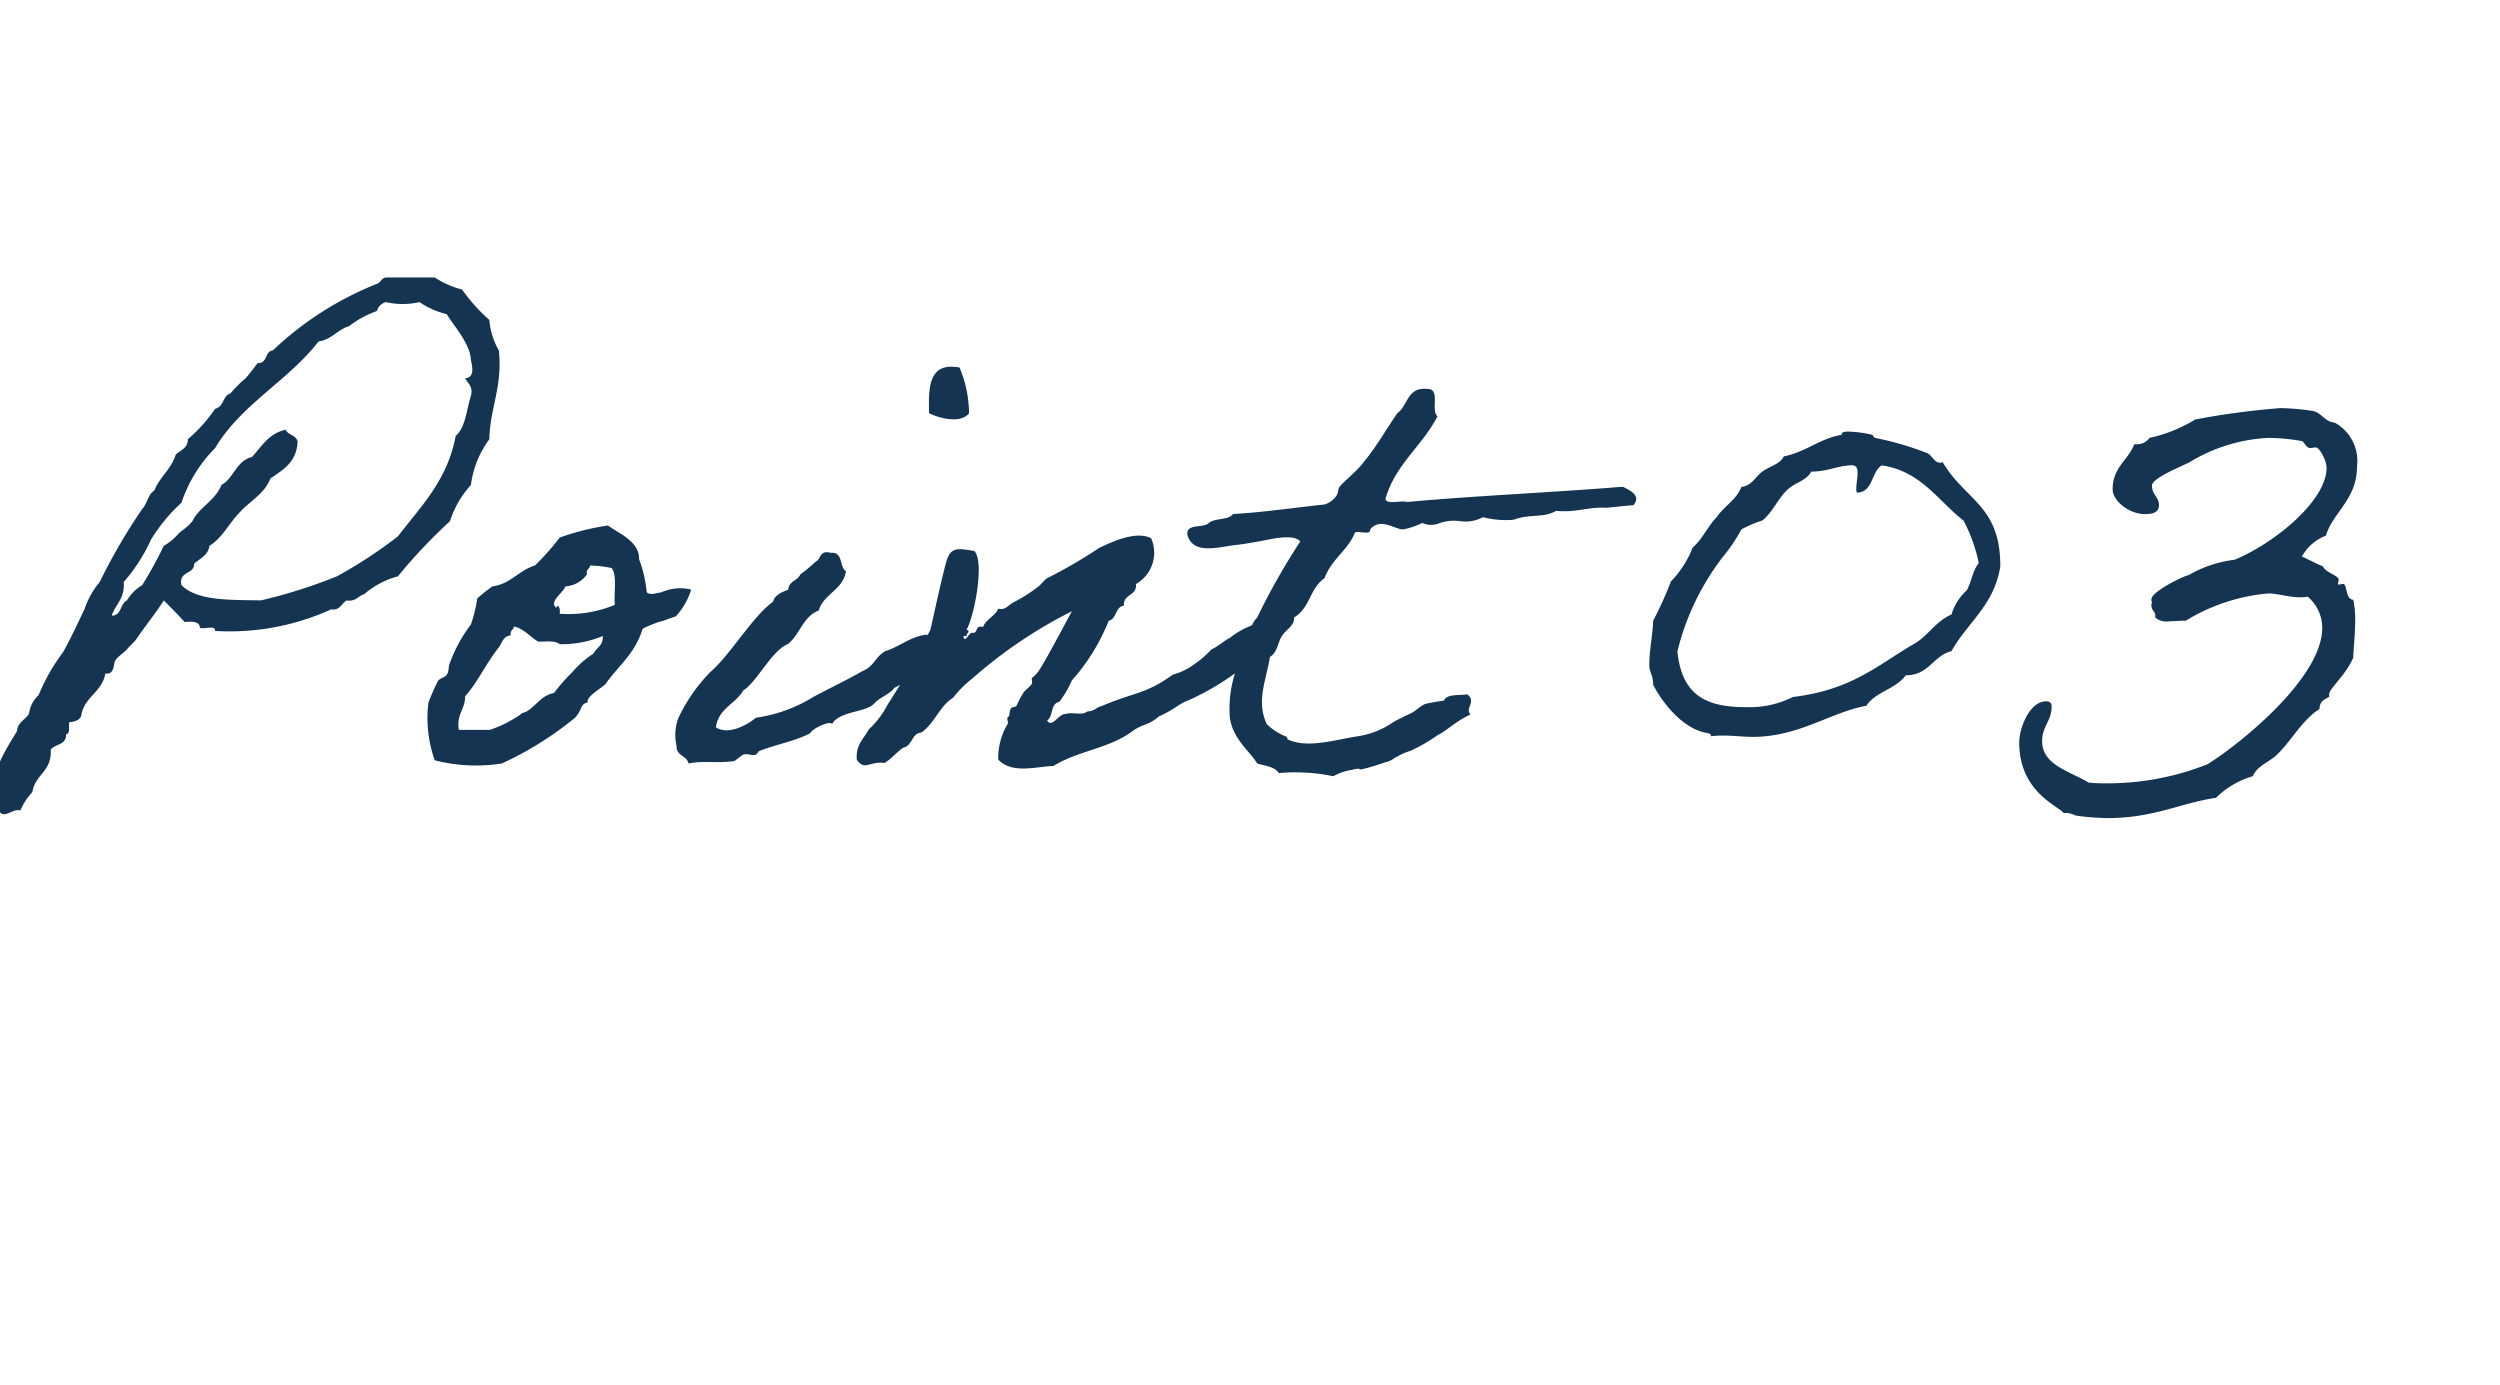 <svg xmlns="http://www.w3.org/2000/svg" width="130" height="72" viewBox="0 0 130 72">
  <path id="Point_01" data-name="Point 01" d="M9.6-7.656c.4-.033.792-.033.792.3.231.1.825-.165.792.165a12.757,12.757,0,0,0,6.039-1.122c.462.066.528-.3.792-.462.5.066.594-.231.924-.33a4.448,4.448,0,0,1,1.749-.924A27.84,27.84,0,0,1,23.4-12.9a5.044,5.044,0,0,1,1.089-1.881,5.015,5.015,0,0,1,.957-2.376c.033-1.65.693-2.706.495-4.62a3.735,3.735,0,0,1-.495-1.584,9.345,9.345,0,0,1-1.419-1.584,4.636,4.636,0,0,1-1.419-.627H20.064c-.231.033-.264.264-.462.33A16.923,16.923,0,0,0,14.19-21.78c-.429.033-.264.693-.792.66-.2.264-.4.528-.627.792a5.985,5.985,0,0,0-.792.792c-.4.1-.33.693-.792.792A8.012,8.012,0,0,1,9.768-17.16c0,.462-.363.561-.627.792-.231.759-.825,1.155-1.122,1.881-.33.2-.363.693-.627.957a30.8,30.8,0,0,0-2.211,3.8,4.33,4.33,0,0,0-.792,1.419c-.4.825-.726,1.551-1.122,2.244A9.783,9.783,0,0,0,2.013-3.861a1.567,1.567,0,0,0-.5.957c-.165.33-.594.429-.627.924C.3-1.023-.627.4-.363,1.683c0,.231-.033.528.3.462.264.495.726-.132,1.122,0a3.208,3.208,0,0,1,.627-.957C1.815.264,2.706.132,2.64-1.023c.231-.3.825-.231.792-.792.231-.033.132-.363.165-.627.3-.033.528-.1.627-.33.132-.99,1.089-1.221,1.254-2.211.462.1.429-.495.5-.627.066-.2.528-.495.627-.627.132-.165.33-.33.462-.495.462-.693.99-1.32,1.452-2.046C8.877-8.415,9.24-8.052,9.6-7.656ZM9.438-9.57c-.165-.759.66-.528.66-1.122.3-.264.726-.429.792-.924.693-.429,1.023-1.188,1.584-1.749.495-.561,1.287-.957,1.584-1.749.594-.429,1.353-.792,1.419-1.914-.066-.363-.495-.33-.627-.627-.891.2-1.254.891-1.749,1.419-.825.2-.924,1.089-1.584,1.452-.3.759-1.023,1.089-1.419,1.716-.165.363-.528.561-.792.792a3.017,3.017,0,0,1-.792.66A20.271,20.271,0,0,1,7.392-9.57a2.275,2.275,0,0,0-.792.792c-.363.165-.264.792-.792.792.2-.594.693-.891.627-1.749a9.043,9.043,0,0,0,1.419-2.211A8.9,8.9,0,0,1,9.438-13.86,7.257,7.257,0,0,1,11.187-16.7c1.353-2.277,3.8-3.5,5.379-5.544.693-.1.99-.627,1.584-.792a5.122,5.122,0,0,1,1.452-.792.654.654,0,0,1,.462-.462,3.909,3.909,0,0,0,1.749,0,4.306,4.306,0,0,0,1.419.627c.3.528,1.221,1.518,1.254,2.376.033.2.264.924-.3.957.132.264.429.4.3.924-.231.693-.264,1.617-.792,2.079-.429,2.31-1.815,3.663-3,5.214a23.859,23.859,0,0,1-3.168,2.079,26.519,26.519,0,0,1-3.96,1.254C11.946-8.811,10.263-8.745,9.438-9.57ZM24.486-7.524A7.634,7.634,0,0,0,23.4-5.544c-.1.2-.033.429-.165.627-.066.132-.4.2-.462.33a11.528,11.528,0,0,0-.495,1.122,6.519,6.519,0,0,0,.33,3A8.622,8.622,0,0,0,26.1-.3a17.588,17.588,0,0,0,3.8-2.376c.4-.429.264-.726.66-.792-.1-.3.726-.759.924-.957C32.142-5.379,33-5.973,33.4-7.26c0-.033.066-.1.594-.3.5-.2.165-.033.693-.231.264-.1.4-.132.462-.165a3.622,3.622,0,0,0,.792-1.386,2.381,2.381,0,0,0-1.353.066c-.462.165-.033.033-.495.132-.264.066-.429,0-.462-.066a6.764,6.764,0,0,0-.4-1.716c.033-.924-1.089-1.353-1.617-1.749a13.267,13.267,0,0,0-2.508.627,13.486,13.486,0,0,1-1.287,1.452c-.858.264-1.254.957-2.211,1.089a8.21,8.21,0,0,0-.792.627A7.384,7.384,0,0,1,24.486-7.524Zm6.2-3.069a6.141,6.141,0,0,1,1.122.132c.3.4.1,1.287.165,1.914a6.331,6.331,0,0,1-2.871.462c.066-.3-.132-.561-.165-.3-.429-.33.363-.792.462-1.122a1.489,1.489,0,0,0,1.122-.627C30.459-10.4,30.657-10.4,30.69-10.593ZM26.73-7.425c.528.132.825.528,1.254.792.429,0,.891-.066,1.122.132A5.553,5.553,0,0,0,31.35-6.93c0,.528-.264.528-.5.924a5.04,5.04,0,0,0-1.089.957,9.83,9.83,0,0,0-.957,1.089c-.627.1-.924.66-1.419.957-.2.1-.2.033-.33.165a6.434,6.434,0,0,1-1.584.792H23.859c-.132-.825.33-1.056.33-1.749.627-.693,1.089-1.716,1.749-2.541.165-.231.231-.594.627-.627C26.5-7.227,26.7-7.227,26.73-7.425ZM45.474-3.432c.264-.3.792-.462,1.023-.792C47.982-4.983,48.576-5.973,48.213-7c-.825.066-1.485.66-2.178.858-.561.33-.561.792-1.221,1.056-.858.495-1.65.858-2.508,1.32a7.759,7.759,0,0,1-3,1.089c-.429.363-1.419.924-2.079.5.132-.99,1.023-1.221,1.419-1.914.726-.462,1.485-2.079,2.31-2.409.627-.462.792-1.452,1.617-1.749.264-.891,1.254-1.056,1.419-2.046-.363-.231-.132-1.023-.792-.957-.594-.165-.495.33-.792.462a7.631,7.631,0,0,1-.792.66c-.132.33-.594.33-.627.792-.33.132-.693.264-.792.627-1.089.792-2.244,2.8-3.267,3.663a8.734,8.734,0,0,0-1.65,2.376,2.494,2.494,0,0,0-.1,1.452c-.033.528.528.495.627.924.693-.165,1.551,0,2.376-.132.066-.033.4-.3.462-.33.33-.1.627.2.792-.165.858-.363,1.914-.528,2.706-.957.033-.2,1.056-.693,1.122-.462C43.626-3.036,45.045-2.937,45.474-3.432Zm2.838-15.081c.528.264,1.65.561,2.079,0a6.321,6.321,0,0,0-.495-2.376C48.279-21.186,48.279-19.866,48.312-18.513ZM64.482-5.181c.033-.132.561-.33.858-.33.5-.033.858-.66.693-2.211a4.292,4.292,0,0,0-2.079.891c-.231.1-.693.5-.957.594a4.748,4.748,0,0,1-.825.726,3.35,3.35,0,0,1-1.188.594c-1.419,1.023-1.947.891-3.663,1.617-.363.1-.363.264-.792.3-.264.231-.792,0-1.122.132-.363-.033-.693.759-.957.33.33-.2.165-.891.627-.957a5.29,5.29,0,0,0,.66-1.122,10.468,10.468,0,0,0,1.914-3.1c.429-.1.33-.726.792-.792-.033-.627.693-.495.627-1.122a1.873,1.873,0,0,0,.792-2.376c-.792-.429-2.145.231-2.706.5A25.118,25.118,0,0,1,54.45-9.933c-.165.1-.33.363-.495.462a7.8,7.8,0,0,1-1.254.792c-.3.165-.429.429-.792.33-.165.4-.627.528-.792.957-.429-.132-.231.3-.528.3-.231-.066-.4.627-.495.165h.165c0-.165.231-.231,0-.33.4-.66.957-3.564.4-4.092-.792-.132-1.155-.2-1.386.363-.165.4-.759,3.168-.891,3.729a40.653,40.653,0,0,1-2.244,3.927,4.517,4.517,0,0,1-.957,1.254c-.264.5-.693.792-.627,1.584.429.594.627.066,1.452.165.363-.231.627-.561.957-.792.5-.1.429-.759.957-.792.693-.5.924-1.353,1.65-1.815a5.621,5.621,0,0,1,.99-.99,24.214,24.214,0,0,1,5.181-3.5c-.4.726-1.419,2.673-1.749,3.135a1.564,1.564,0,0,1-.33.33c-.033.033.033.264,0,.3-.132.2-.363.33-.462.5a5.43,5.43,0,0,0-.33.627c-.066.132-.264.066-.3.165-.132.2,0,.33-.165.462-.066.033.033.264,0,.33A3.438,3.438,0,0,0,51.909-.5c.726.759,1.947.363,2.871.33,1.287-.792,2.805-.891,4.026-1.749.594-.462.891-.33,1.452-.825.891-.4,1.023-.66,1.584-.858A13.657,13.657,0,0,0,64.482-5.181ZM76.3-3.894c-.462.066-1.056-.033-1.221.33a9.673,9.673,0,0,0-.957.165c-.3.132-.495.363-.759.495-.033,0-.891.429-.924.462a4.371,4.371,0,0,1-1.815.726c-1.155.165-2.607.66-3.663.165-.033-.033,0-.132-.132-.165a3.176,3.176,0,0,1-.957-.627c-.561-1.221-.033-2.244.165-3.5.4-.231.4-.759.627-1.089.2-.33.66-.528.627-.957.858-.528.792-1.485,1.584-2.046.363-.99,1.221-1.452,1.584-2.376.231-.1.825.165.792-.165.561-.66,1.353.066,1.749,0a4.083,4.083,0,0,0,.957-.33,1.127,1.127,0,0,0,.924,0c1.089-.33,1.155.2,2.244-.3a4.574,4.574,0,0,0,1.584.132c.891-.33,1.518-.066,2.211-.462,1.023.1,1.617-.2,2.541-.165-.033.033.66-.066,1.485-.132.4-.495-.165-.759-.561-.957-3.663.3-7.557.462-11.22.792-.33-.1-1.056.165-1.122-.165.528-1.815,1.914-2.739,2.706-4.29-.363-.3.165-1.419-.5-1.419-1.089-.132-1.023.858-1.584,1.254-.594.858-1.089,1.749-1.749,2.541-.33.462-1.023.99-1.254,1.287-.1.132-.066.33-.165.462a1.129,1.129,0,0,1-.627.462c-1.584.165-3.1.4-4.752.495-.231.33-.957.2-1.254.462-.3.3-1.188,0-1.122.627.33,1.089,1.683.594,2.706.5.726-.1,1.518-.264,1.881-.33.495-.066,1.056-.1,1.287.165a35.231,35.231,0,0,0-2.244,3.96c-.462.429-.693,1.881-1.089,2.706a6.062,6.062,0,0,0-.33,2.508C64.119-1.551,64.977-.957,65.373-.3c.429.132.924.165,1.122.5a9.671,9.671,0,0,1,2.838.165,2.758,2.758,0,0,1,.957-.33c.693-.165.165.066.66-.066.3-.066.891-.264,1.089-.33.4-.1.429-.231.627-.3a3.133,3.133,0,0,1,.693-.3,8.988,8.988,0,0,0,1.419-.825c.528-.264.891-.693,1.683-1.056C76.164-3.2,76.791-3.5,76.3-3.894ZM92.763-16.269c-.231.429-.726.5-1.122.792-.33.231-.561.759-1.089.792-.264.693-.891.99-1.287,1.584-.462.462-.726,1.122-1.254,1.584a5.13,5.13,0,0,1-1.122,1.749,19.255,19.255,0,0,1-.924,2.046c-.033.825-.2,1.485-.2,2.31,0,.4.2.495.2,1.023.528,1.023,1.617,2.343,2.838,2.508.066.033.165.033.165.132v.033a4.874,4.874,0,0,1,.693-.033c.5,0,.99.066,1.485.066,2.409,0,4.059-1.287,5.907-1.617.462-.726,1.518-.858,2.046-1.584,1.221,0,1.419-1.023,2.376-1.254.825-1.485,2.244-2.409,2.541-4.422,0-3.168-1.815-3.4-3-5.412a.249.249,0,0,1-.132.033c-.3,0-.4-.363-.66-.495a15.84,15.84,0,0,0-2.706-.792c-.1-.033-.132-.165-.165-.165a5.952,5.952,0,0,0-1.221-.165c-.132,0-.363,0-.363.132v.033C94.611-17.193,93.918-16.5,92.763-16.269Zm3.5.462c.264,0,.33.132.33.4s-.066.561-.066.825a.419.419,0,0,0,.033.2c.858-.033.726-1.056,1.287-1.419,2.046.3,2.9,1.815,4.257,2.871a8.305,8.305,0,0,1,.792,2.211c-.33.4-.363.957-.627,1.419a2.78,2.78,0,0,0-.792,1.254c-.858.363-1.254,1.188-2.046,1.584-1.881,1.122-3.2,2.343-6.2,2.706a5.037,5.037,0,0,1-2.442.528c-2.046,0-3.333-.594-3.564-2.9A13.134,13.134,0,0,1,89.6-11.055a8.889,8.889,0,0,0,.957-1.419,6.347,6.347,0,0,1,1.089-.462c.561-.462.792-1.122,1.287-1.584.4-.4.99-.462,1.254-.957C95.04-15.477,95.5-15.774,96.261-15.807Zm24.684,3.663c.363-1.221,1.617-1.881,1.617-3.6a2.271,2.271,0,0,0-1.155-2.277c-.594-.066-.66-.561-1.254-.627a13.42,13.42,0,0,0-1.551-.132,40.131,40.131,0,0,0-4.455.594,7.635,7.635,0,0,1-2.376.957.788.788,0,0,1-.693.33h-.1c-.33.858-1.122,1.188-1.122,2.343,0,.627.891,1.287,1.65,1.287.264,0,.759,0,.759-.462,0-.429-.363-.528-.363-1.023,0-.363,1.353-.924,1.914-1.188a8.7,8.7,0,0,1,4.125-1.287,10.137,10.137,0,0,1,1.749.165c.1,0,.231.363.429.363.1,0,.2-.033.3-.033.2,0,.561.693.561,1.056,0,1.716-2.706,3.927-4.785,4.785a6.309,6.309,0,0,0-2.376.792c-.4.1-1.947.891-1.947,1.254a.3.3,0,0,0,.033.165.3.3,0,0,0-.033.165c0,.264.2.3.2.528v.1a.876.876,0,0,0,.693.2c.231,0,.495-.033.726-.033h.165a9.865,9.865,0,0,1,4.29-1.419c.495,0,1.056.2,1.65.2a1.607,1.607,0,0,0,.4-.033,2.122,2.122,0,0,1,.759,1.617c0,2.673-4.455,6.171-5.973,7.1a14.074,14.074,0,0,1-5.28.99A8.042,8.042,0,0,1,108.6.693c-.891-.561-2.409-.891-2.409-2.145,0-.792.495-1.056.495-1.815,0-.231-.165-.264-.3-.264-.825,0-1.386,1.353-1.386,2.145,0,2.574,2.046,3.3,2.31,3.663h.231a1.809,1.809,0,0,1,.4.132,12.857,12.857,0,0,0,1.65.132c2.409,0,3.828-.792,5.643-1.056A4.467,4.467,0,0,1,117.15.363c.231-.561.858-.726,1.254-1.122.759-.726,1.287-1.782,2.211-2.376,0-.4.264-.495.5-.627v-.132c0-.3.891-1.023,1.254-1.914.033-.726.1-1.287.1-1.848a4.823,4.823,0,0,0-.1-1.155c-.429-.033-.3-.825-.528-.825-.066,0-.165.033-.231.033-.033,0-.033,0-.033-.033,0-.066.033-.165.033-.231,0-.2-.693-.363-.825-.693-.1,0-1.089-.528-1.089-.495A2.406,2.406,0,0,1,120.945-12.144Z" transform="translate(0 40)" fill="#143452"/>
</svg>
